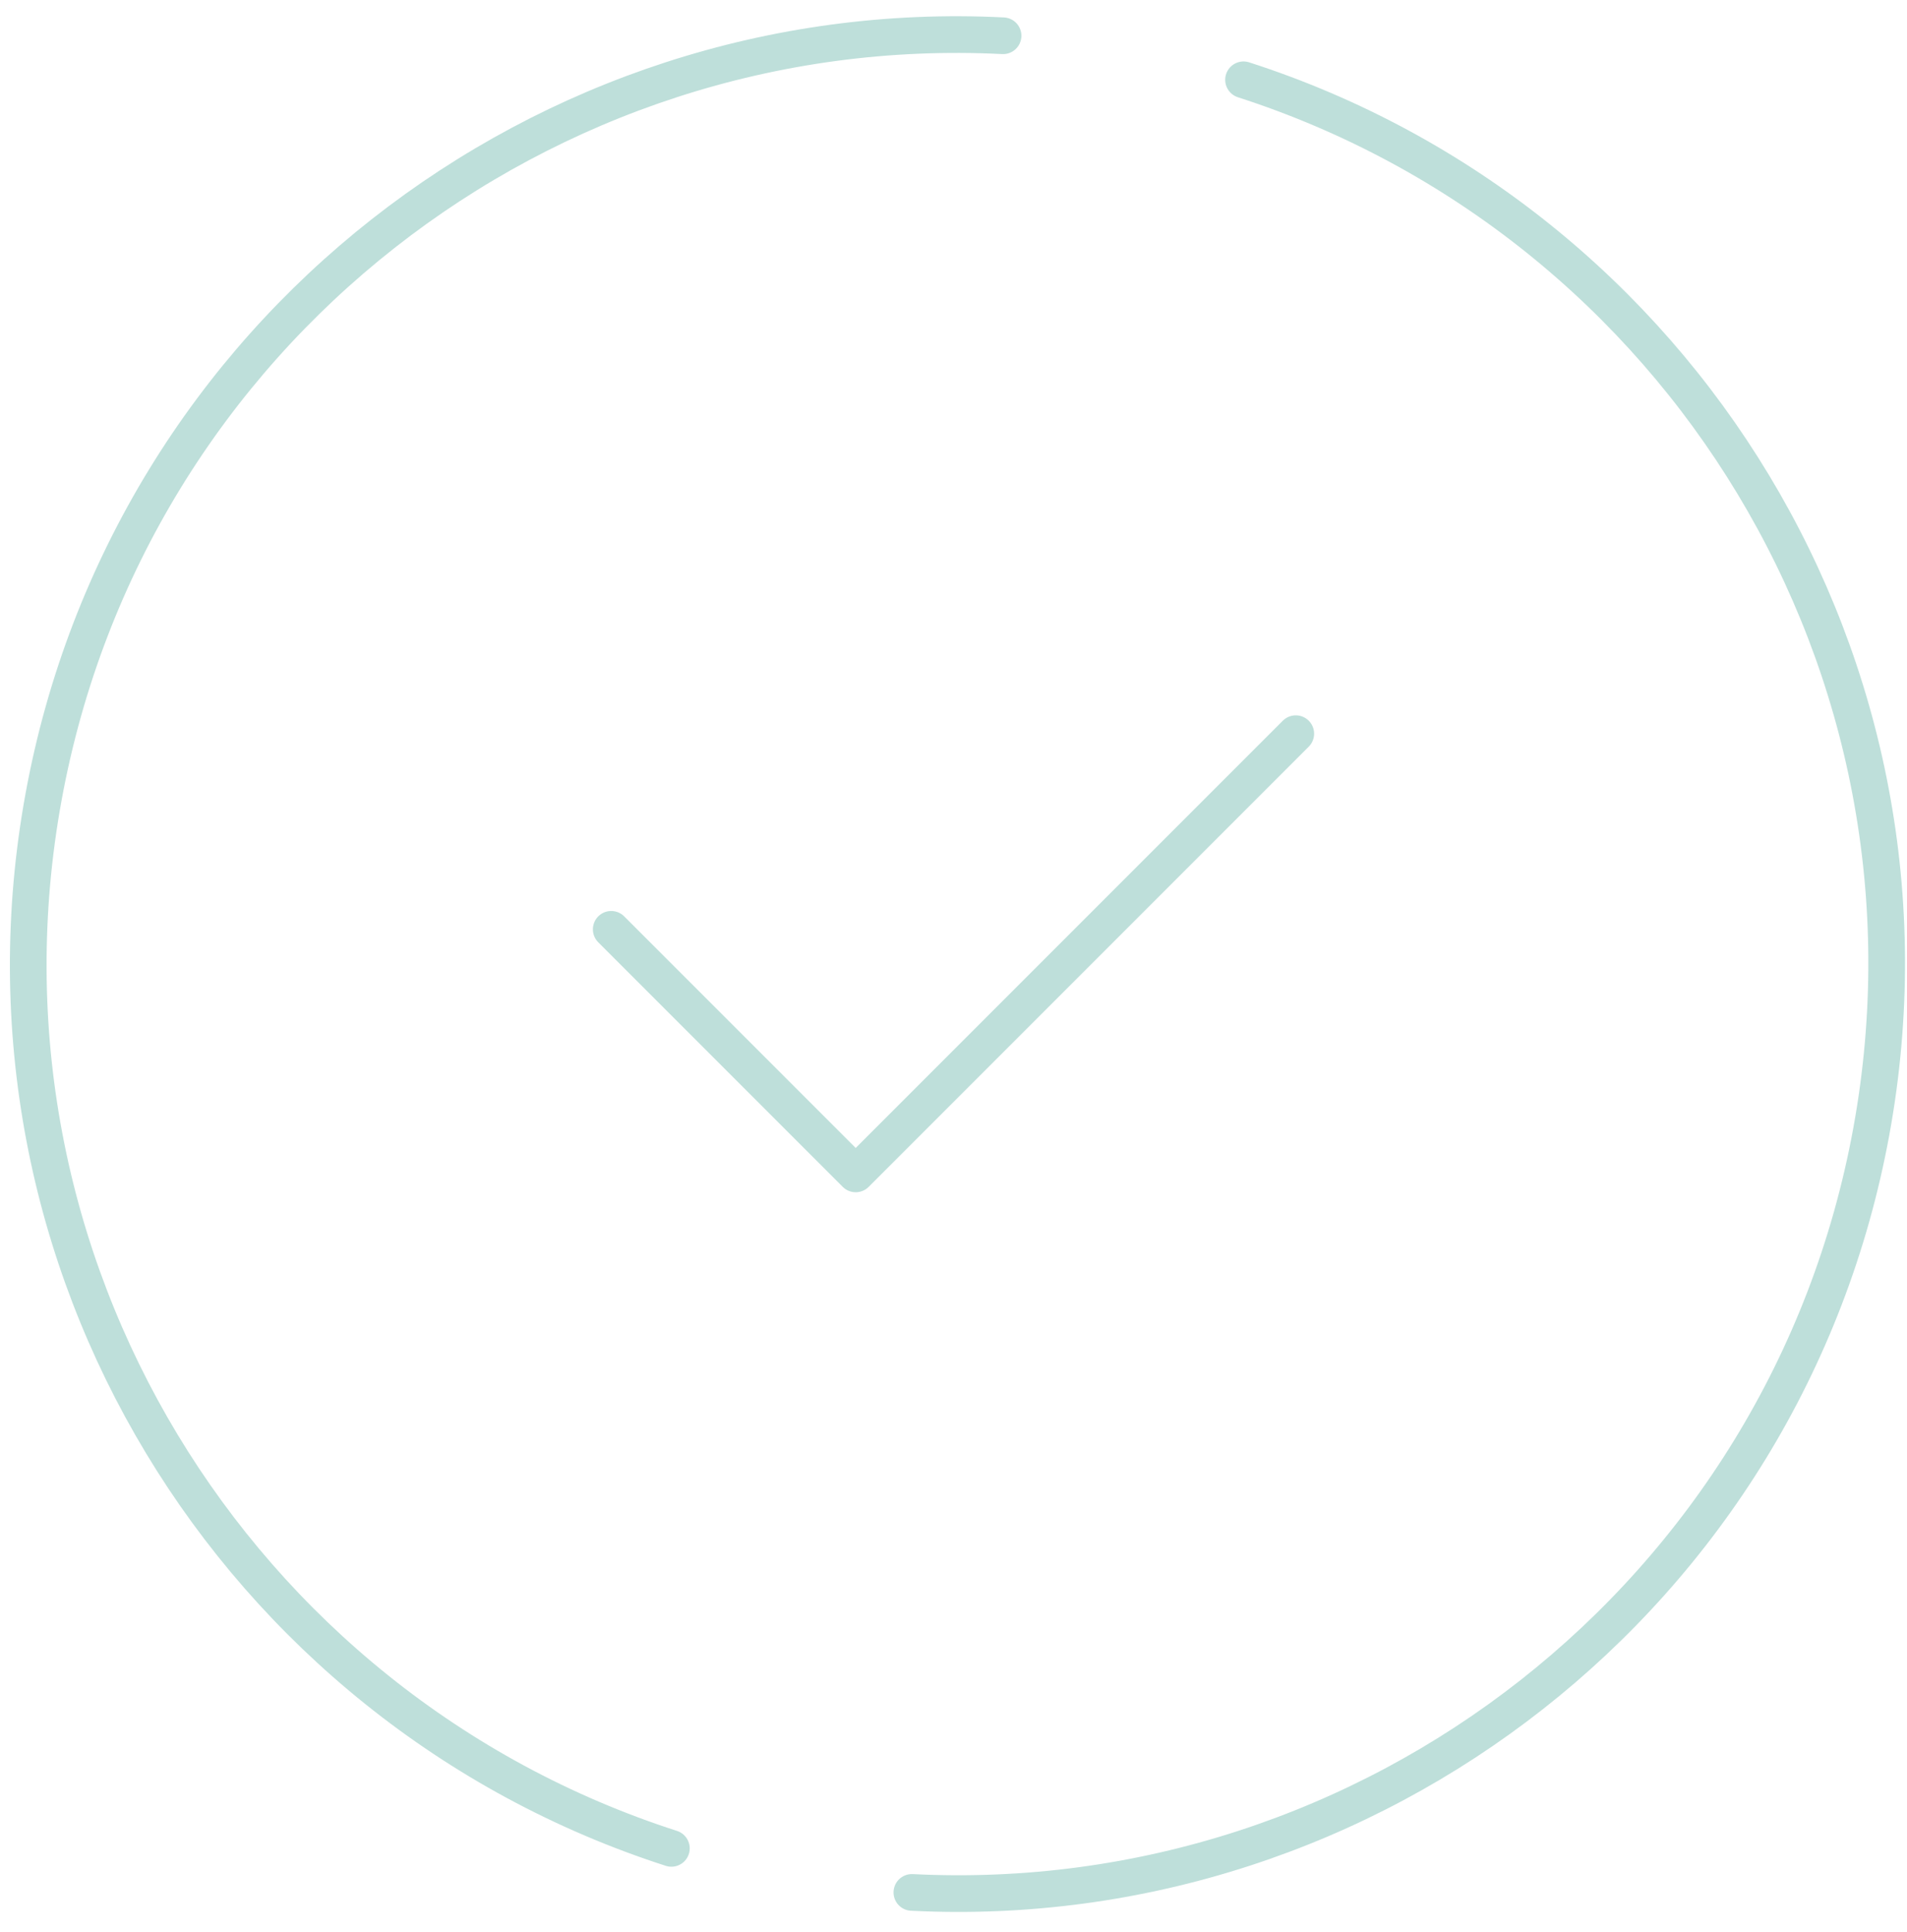 <?xml version="1.0" encoding="UTF-8"?> <svg xmlns="http://www.w3.org/2000/svg" width="78" height="79" viewBox="0 0 78 79" fill="none"> <path d="M41.027 1.462C22.267 0.517 5.256 13.603 1.783 32.579C-1.691 51.556 9.582 69.818 27.461 75.579M50.863 3.263C68.742 9.024 80.014 27.286 76.541 46.263C73.067 65.24 56.057 78.325 37.297 77.38M25 38L35 48L53 30" stroke="#BEDFDA" stroke-width="1.5" stroke-linecap="round" stroke-linejoin="round"></path> </svg> 